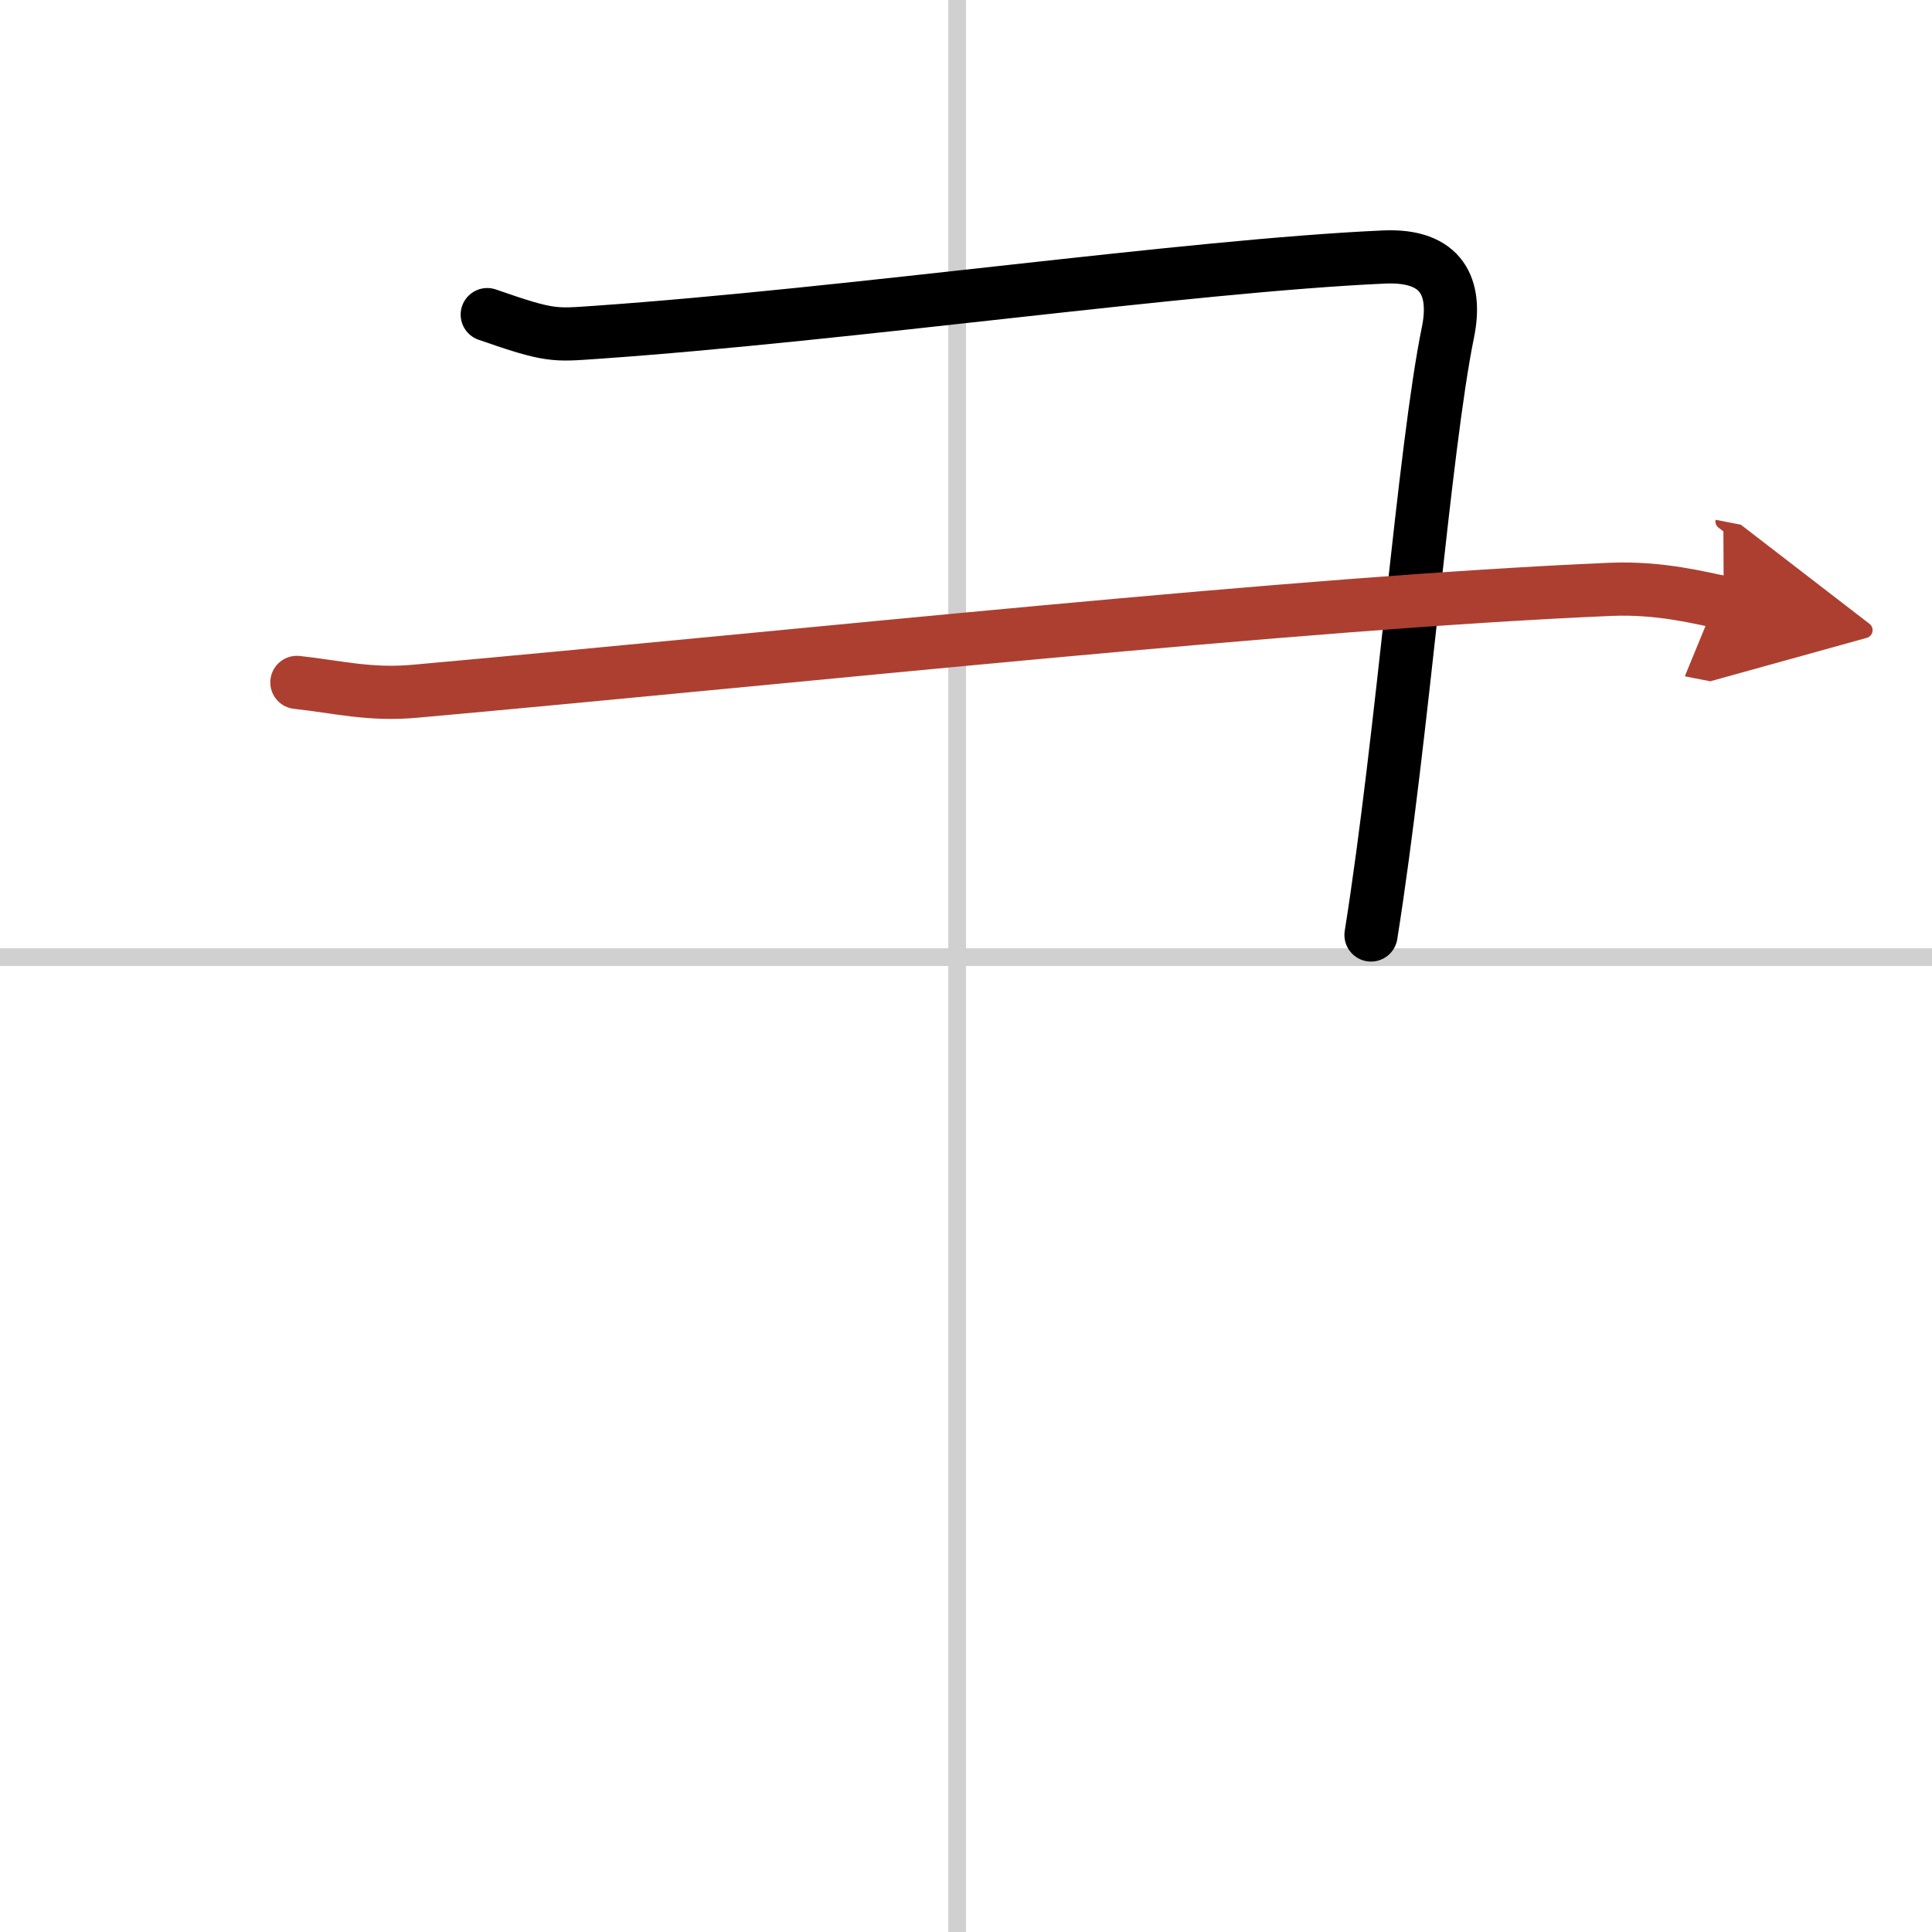 <svg width="400" height="400" viewBox="0 0 109 109" xmlns="http://www.w3.org/2000/svg"><defs><marker id="a" markerWidth="4" orient="auto" refX="1" refY="5" viewBox="0 0 10 10"><polyline points="0 0 10 5 0 10 1 5" fill="#ad3f31" stroke="#ad3f31"/></marker></defs><g fill="none" stroke="#000" stroke-linecap="round" stroke-linejoin="round" stroke-width="3"><rect width="100%" height="100%" fill="#fff" stroke="#fff"/><line x1="54" x2="54" y2="109" stroke="#d0d0d0" stroke-width="1"/><line x2="109" y1="54" y2="54" stroke="#d0d0d0" stroke-width="1"/><path d="m27.49 17.75c3.58 1.25 3.78 1.16 6.14 1 14.32-1 33.37-3.75 44.45-4.25 3.32-0.15 4.12 1.75 3.61 4.25-1.34 6.54-2.55 22.75-4.34 34"/><path d="m16.75 38.5c2.3 0.25 4.1 0.73 6.65 0.5 22.24-2 49.82-5 67.46-5.75 2.82-0.12 5.11 0.5 6.39 0.75" marker-end="url(#a)" stroke="#ad3f31"/></g></svg>
